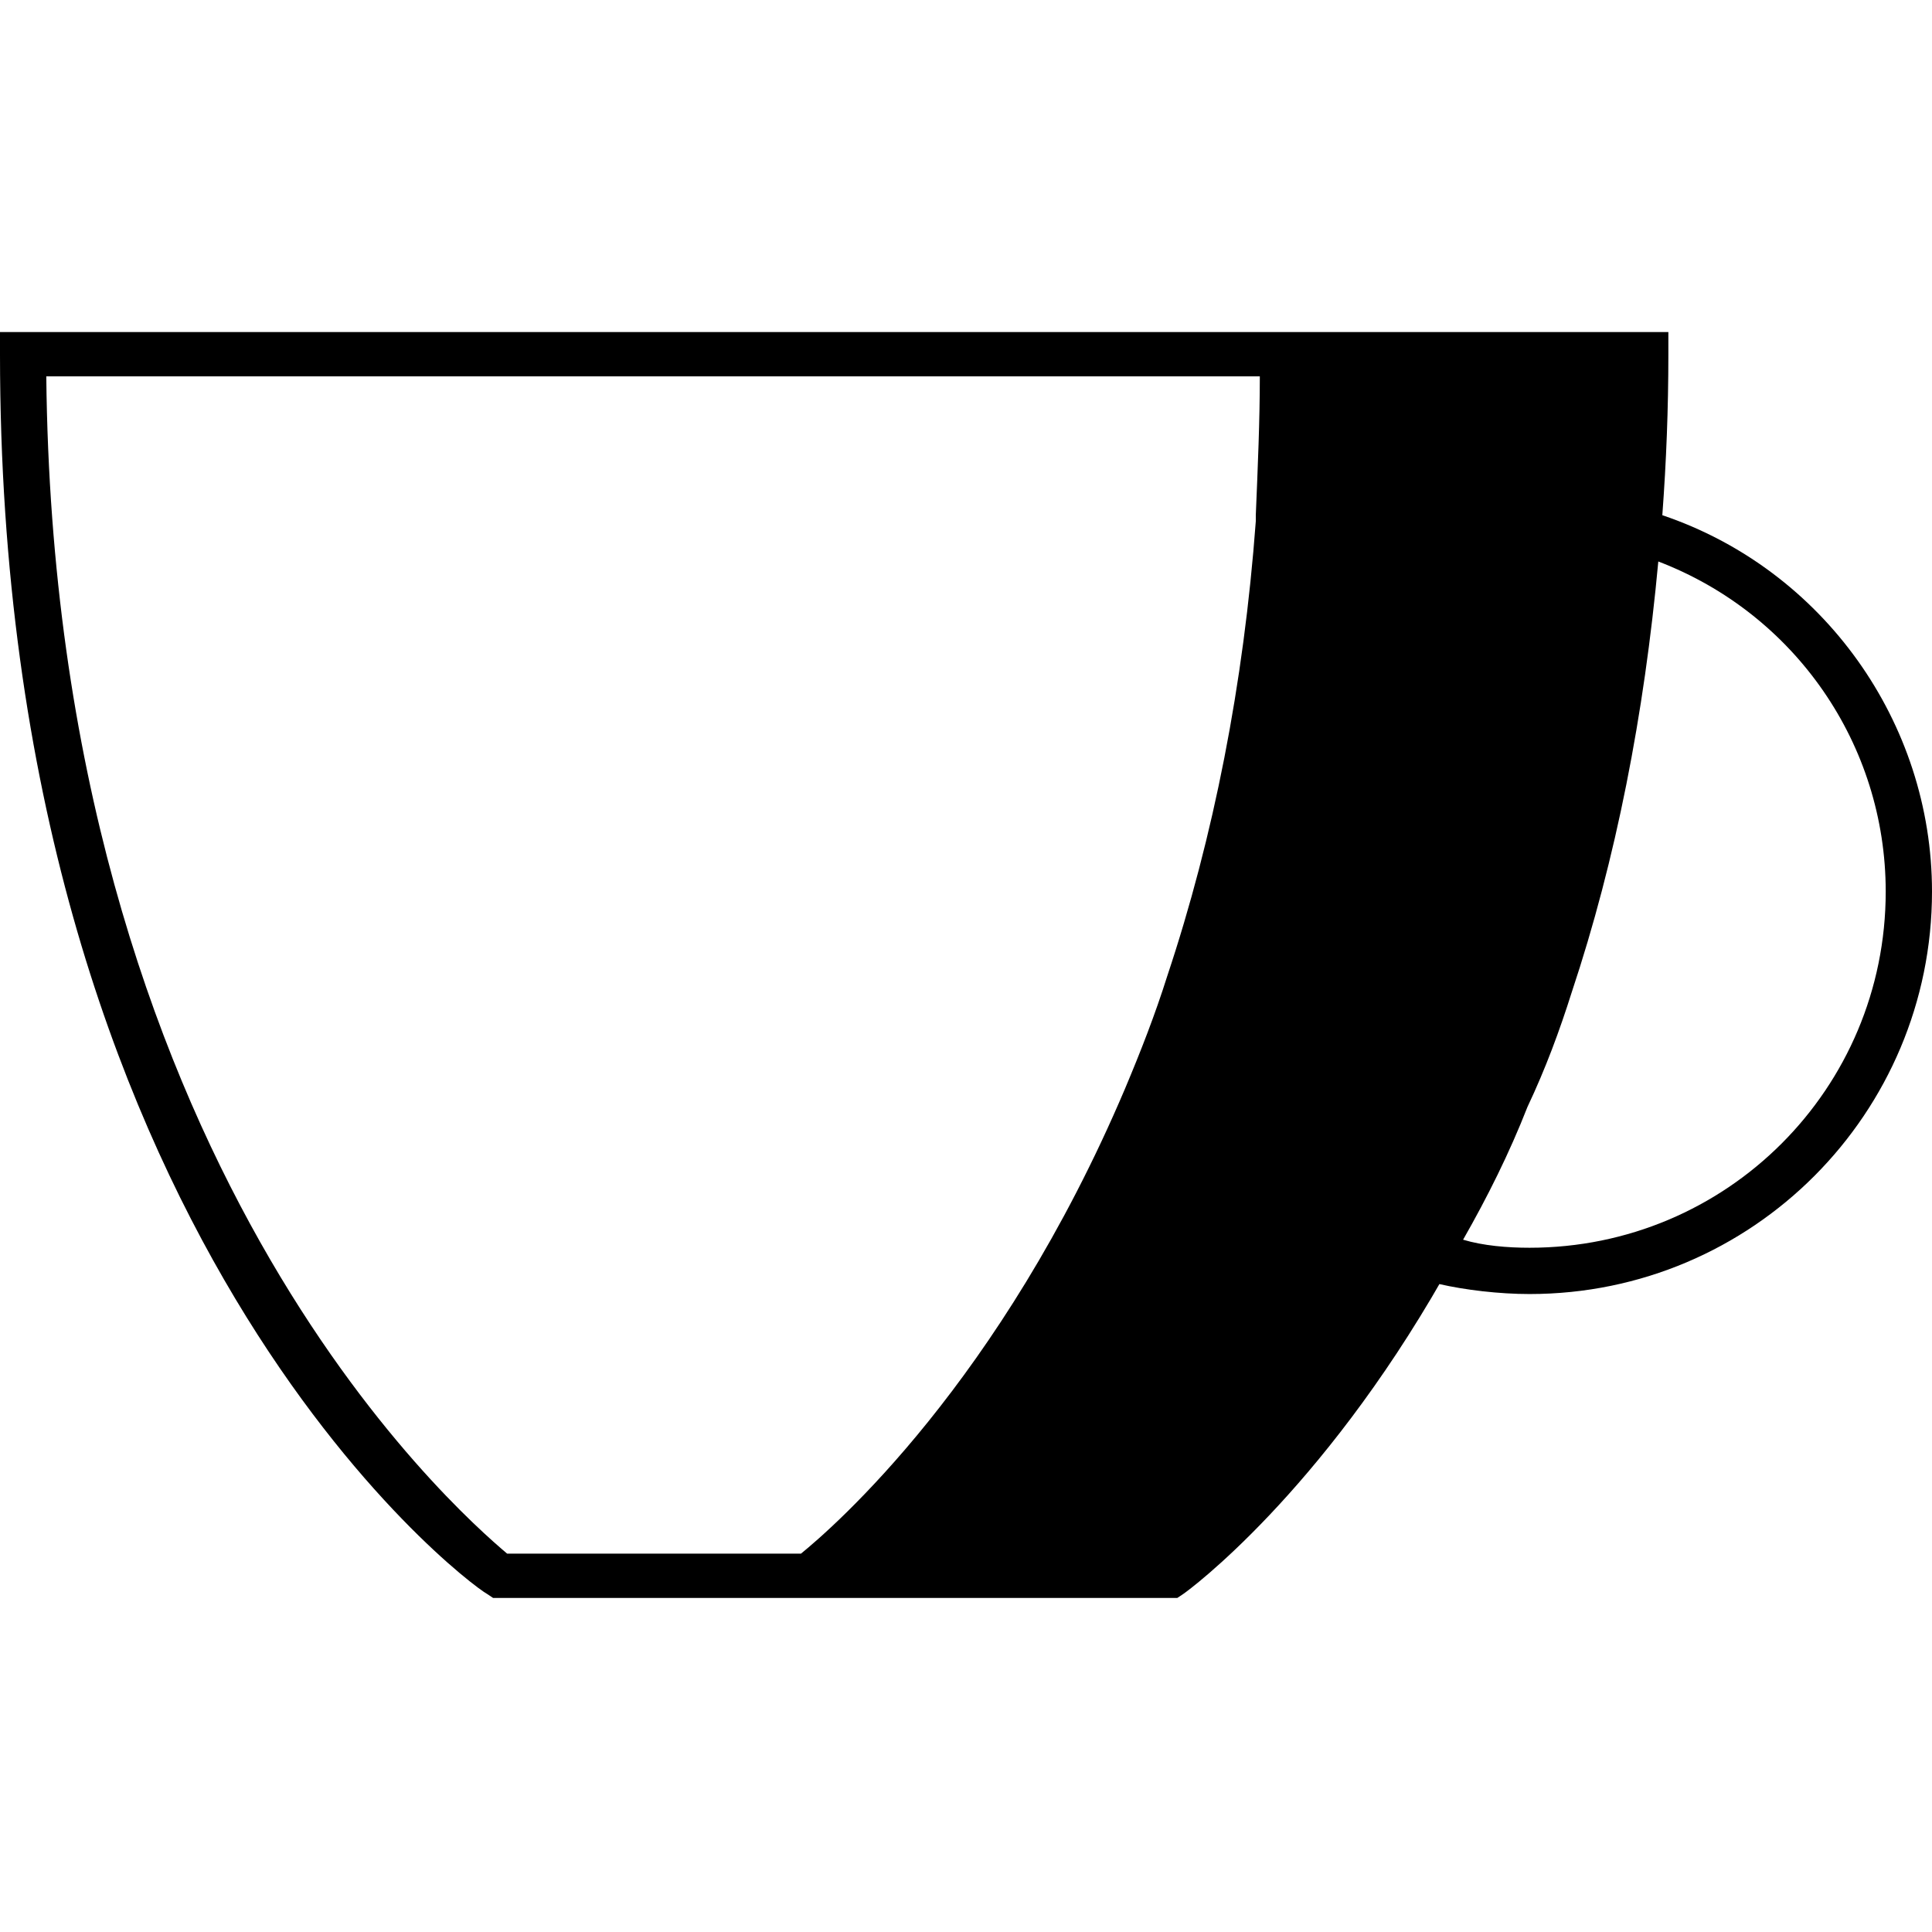 <svg xml:space="preserve" style="enable-background:new 0 0 96 96;" viewBox="0 0 96 96" y="0px" x="0px" xmlns:xlink="http://www.w3.org/1999/xlink" xmlns="http://www.w3.org/2000/svg" id="Layer_1" version="1.1">
<g>
	<g>
		<path d="M82.6,25.6c8,2.7,13.4,10.3,13.4,18.7c0,11-8.9,20-20,20c-1.5,0-3.2-0.2-4.5-0.5l0.2-0.3c-6.1,10.7-12.6,15.5-12.9,15.7
			l-0.3,0.2h-34l-0.3-0.2C23.1,78.6,0,61.2,0,17.6v-1.1h82.9v1.1C82.9,20.3,82.8,22.9,82.6,25.6z M39.8,77.2
			c1.6-1.3,9.9-8.5,16.1-23.1c0.8-1.9,1.5-3.7,2.1-5.6c2.3-6.9,3.8-14.5,4.4-22.6l0-0.3c0.1-2.4,0.2-4.7,0.2-6.9H2.3
			c0.4,38.9,20.3,56.3,22.9,58.5L39.8,77.2z M76,62c9.8,0,17.7-7.9,17.7-17.7c0-7.3-4.5-13.8-11.3-16.4c-0.7,7.6-2.1,14.8-4.3,21.4
			c-0.6,1.9-1.3,3.8-2.2,5.7c-0.9,2.3-2,4.5-3.2,6.6C73.7,61.9,74.9,62,76,62L76,62z"></path>
	</g>
</g>
</svg>
